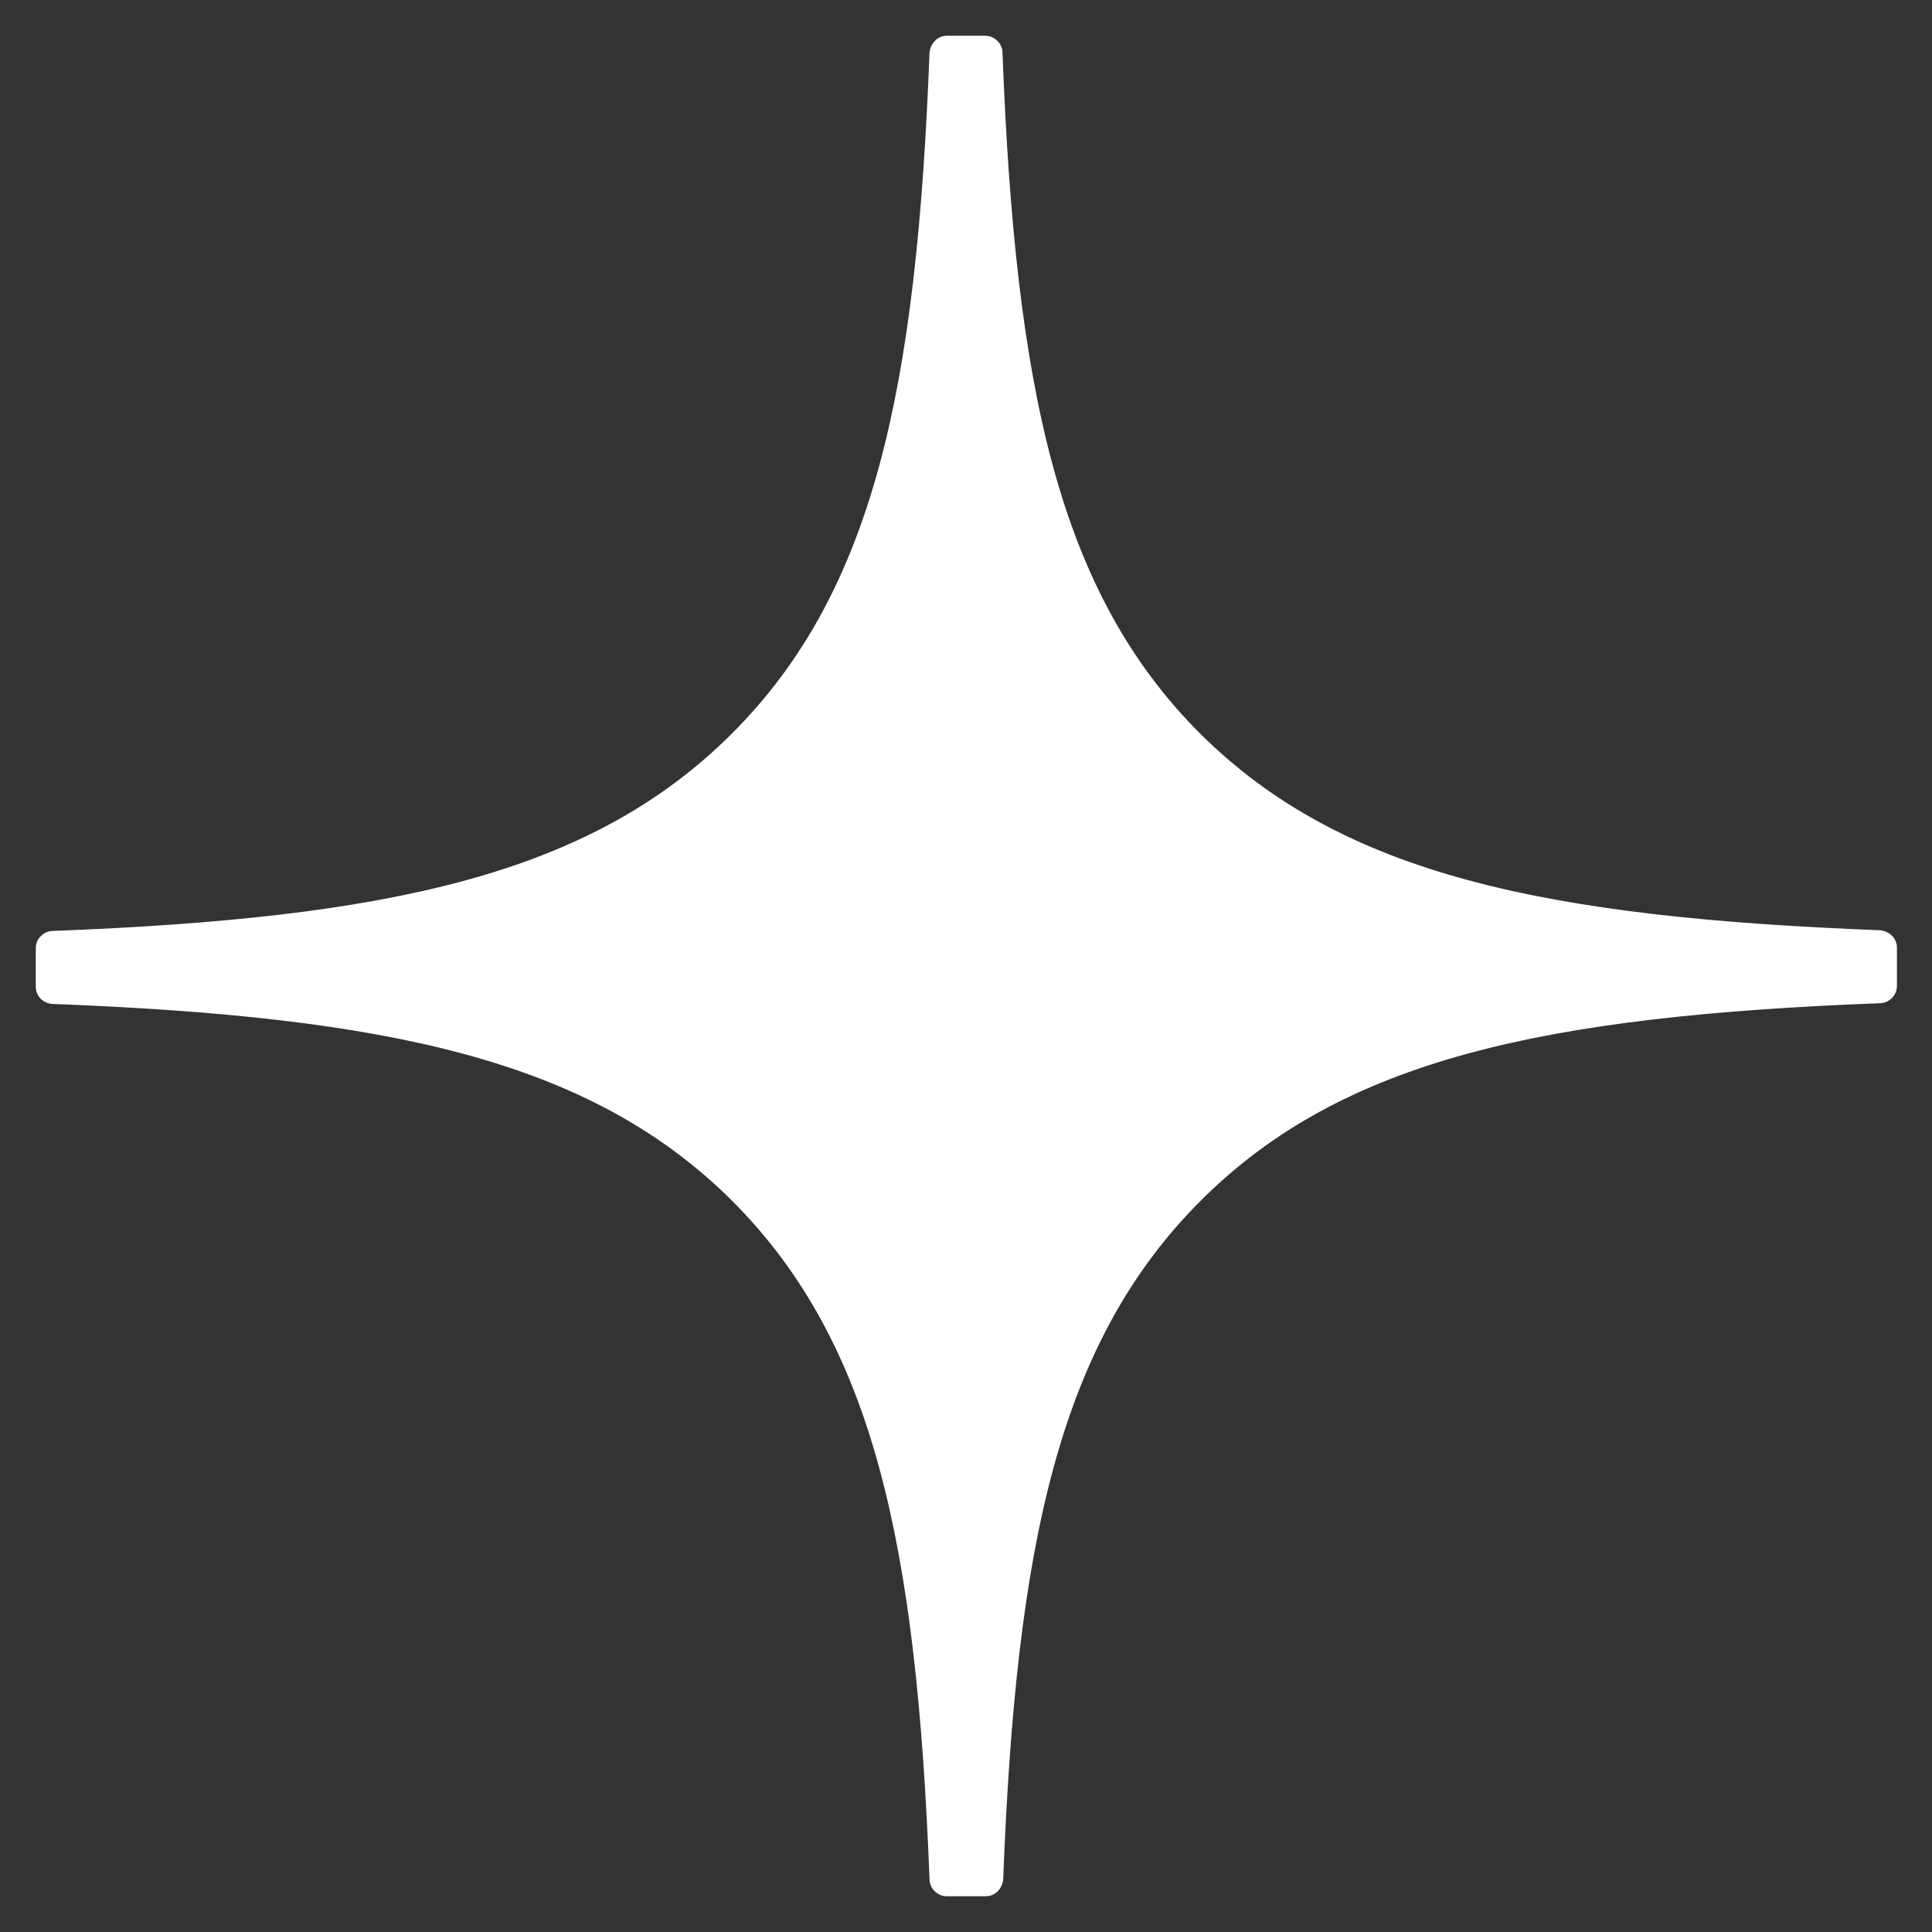 <?xml version="1.0" encoding="utf-8"?>
<!-- Generator: Adobe Illustrator 24.1.2, SVG Export Plug-In . SVG Version: 6.00 Build 0)  -->
<svg version="1.1" id="Слой_1" xmlns="http://www.w3.org/2000/svg" xmlns:xlink="http://www.w3.org/1999/xlink" x="0px" y="0px"
	 viewBox="0 0 270 270" style="enable-background:new 0 0 270 270;" xml:space="preserve">
<rect x="0" y="0" width="270" height="270" fill="#333333" stroke="none"/>
<style type="text/css">
	.st0{fill:#FFFFFF;}
	.st1{fill-rule:evenodd;clip-rule:evenodd;fill:#FFFFFF;}
</style>
<path class="st1" d="M262.7,130c1.3,0.1,2.4,1.1,2.4,2.4h0v5.4c0,1.3-1.1,2.4-2.4,2.4c-46.6,1.8-75,7.7-94.9,27.6
	c-19.9,19.9-25.8,48.2-27.6,94.8c-0.1,1.3-1.1,2.4-2.4,2.4h-5.5c-1.3,0-2.4-1.1-2.4-2.4c-1.8-46.6-7.7-74.9-27.6-94.8
	C82.4,148,54,142.1,7.3,140.3C6,140.2,5,139.2,5,137.9v-5.4c0-1.3,1.1-2.4,2.4-2.4c46.6-1.8,75-7.7,94.9-27.6
	c19.9-19.9,25.8-48.3,27.6-95.1c0.1-1.3,1.1-2.4,2.4-2.4h5.4c1.3,0,2.4,1.1,2.4,2.4c1.8,46.7,7.7,75.2,27.6,95.1
	C187.6,122.3,216,128.2,262.7,130z"/>
</svg>
